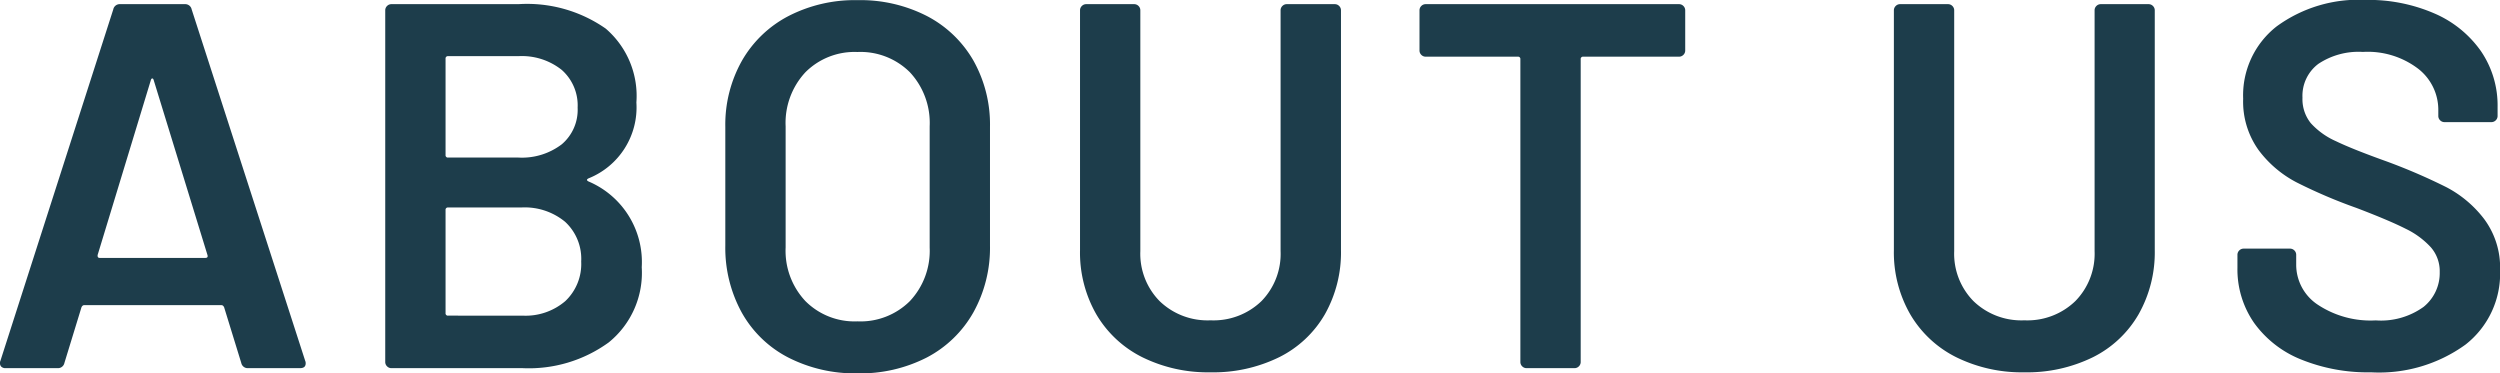 <svg xmlns="http://www.w3.org/2000/svg" width="67.309" height="10.052" viewBox="0 0 67.309 10.052">
  <g id="グループ_78239" data-name="グループ 78239" transform="translate(-1265.359 -14575.721)">
    <path id="パス_137745" data-name="パス 137745" d="M7.1,0a.176.176,0,0,1-.182-.14l-.462-1.5q-.028-.056-.07-.056h-3.7q-.042,0-.07.056L2.156-.14A.176.176,0,0,1,1.974,0H.574A.157.157,0,0,1,.448-.049.153.153,0,0,1,.434-.2L3.472-9.66a.176.176,0,0,1,.182-.14H5.4a.176.176,0,0,1,.182.14L8.638-.2a.156.156,0,0,1,.014.07Q8.652,0,8.5,0ZM3.052-3.052q-.014.084.056.084H5.95q.084,0,.056-.084L4.564-7.742Q4.55-7.8,4.522-7.8t-.042.056ZM16.268-5.11q-.084.042,0,.084A2.356,2.356,0,0,1,17.7-2.716a2.41,2.41,0,0,1-.889,2.023A3.661,3.661,0,0,1,14.49,0H10.962a.162.162,0,0,1-.119-.049.162.162,0,0,1-.049-.119V-9.632a.162.162,0,0,1,.049-.119.162.162,0,0,1,.119-.049h3.416a3.694,3.694,0,0,1,2.352.658,2.388,2.388,0,0,1,.826,1.988A2.058,2.058,0,0,1,16.268-5.11ZM12.488-8.4a.062.062,0,0,0-.07.07v2.59a.062.062,0,0,0,.07.07h1.89a1.767,1.767,0,0,0,1.169-.357,1.217,1.217,0,0,0,.427-.987,1.275,1.275,0,0,0-.427-1.015A1.722,1.722,0,0,0,14.378-8.4Zm2,6.986a1.642,1.642,0,0,0,1.155-.392,1.373,1.373,0,0,0,.427-1.064,1.357,1.357,0,0,0-.434-1.071,1.708,1.708,0,0,0-1.176-.385H12.488a.062.062,0,0,0-.07.07v2.772a.062.062,0,0,0,.07.07ZM23.506.14a3.941,3.941,0,0,1-1.862-.427A3.015,3.015,0,0,1,20.391-1.5,3.621,3.621,0,0,1,19.95-3.3V-6.5A3.509,3.509,0,0,1,20.4-8.281a3.084,3.084,0,0,1,1.253-1.2,3.9,3.9,0,0,1,1.855-.427,3.93,3.93,0,0,1,1.869.427,3.084,3.084,0,0,1,1.253,1.2A3.509,3.509,0,0,1,27.076-6.5V-3.3A3.576,3.576,0,0,1,26.628-1.5,3.071,3.071,0,0,1,25.375-.287,3.93,3.93,0,0,1,23.506.14Zm0-1.4a1.884,1.884,0,0,0,1.414-.546,1.978,1.978,0,0,0,.532-1.442V-6.51a2,2,0,0,0-.532-1.456,1.884,1.884,0,0,0-1.414-.546,1.866,1.866,0,0,0-1.4.546,2,2,0,0,0-.532,1.456v3.262a1.978,1.978,0,0,0,.532,1.442A1.866,1.866,0,0,0,23.506-1.26ZM33.012.112a3.99,3.99,0,0,1-1.834-.406,2.964,2.964,0,0,1-1.239-1.155A3.344,3.344,0,0,1,29.5-3.178V-9.632a.162.162,0,0,1,.049-.119.162.162,0,0,1,.119-.049h1.288a.162.162,0,0,1,.119.049.162.162,0,0,1,.049.119V-3.15a1.818,1.818,0,0,0,.518,1.344,1.855,1.855,0,0,0,1.372.518,1.855,1.855,0,0,0,1.372-.518A1.818,1.818,0,0,0,34.9-3.15V-9.632a.162.162,0,0,1,.049-.119A.162.162,0,0,1,35.07-9.8h1.288a.162.162,0,0,1,.119.049.162.162,0,0,1,.049.119v6.454a3.386,3.386,0,0,1-.434,1.729A2.919,2.919,0,0,1,34.86-.294,4.022,4.022,0,0,1,33.012.112ZM45.626-9.8a.162.162,0,0,1,.119.049.162.162,0,0,1,.049.119v1.078a.162.162,0,0,1-.049.119.162.162,0,0,1-.119.049H43.05a.062.062,0,0,0-.07.07V-.168a.162.162,0,0,1-.049.119A.162.162,0,0,1,42.812,0H41.524a.162.162,0,0,1-.119-.049.162.162,0,0,1-.049-.119V-8.316a.062.062,0,0,0-.07-.07H38.808a.162.162,0,0,1-.119-.049.162.162,0,0,1-.049-.119V-9.632a.162.162,0,0,1,.049-.119.162.162,0,0,1,.119-.049Zm9.3,9.912a3.99,3.99,0,0,1-1.834-.406,2.964,2.964,0,0,1-1.239-1.155,3.344,3.344,0,0,1-.441-1.729V-9.632a.162.162,0,0,1,.049-.119.162.162,0,0,1,.119-.049h1.288a.162.162,0,0,1,.119.049.162.162,0,0,1,.049.119V-3.15a1.818,1.818,0,0,0,.518,1.344,1.855,1.855,0,0,0,1.372.518,1.855,1.855,0,0,0,1.372-.518,1.818,1.818,0,0,0,.518-1.344V-9.632a.162.162,0,0,1,.049-.119A.162.162,0,0,1,56.98-9.8h1.288a.162.162,0,0,1,.119.049.162.162,0,0,1,.049.119v6.454A3.386,3.386,0,0,1,58-1.449,2.919,2.919,0,0,1,56.77-.294,4.022,4.022,0,0,1,54.922.112Zm9.338,0a4.781,4.781,0,0,1-1.9-.35,2.869,2.869,0,0,1-1.253-.98A2.522,2.522,0,0,1,60.662-2.7v-.35a.162.162,0,0,1,.049-.119.162.162,0,0,1,.119-.049h1.246a.162.162,0,0,1,.119.049.162.162,0,0,1,.049.119v.266a1.288,1.288,0,0,0,.574,1.071,2.574,2.574,0,0,0,1.568.427,1.963,1.963,0,0,0,1.288-.364,1.168,1.168,0,0,0,.434-.938.977.977,0,0,0-.238-.665,2.226,2.226,0,0,0-.679-.5q-.441-.224-1.323-.56A13.843,13.843,0,0,1,62.258-5a3.005,3.005,0,0,1-1.029-.875,2.24,2.24,0,0,1-.413-1.379,2.355,2.355,0,0,1,.9-1.946,3.732,3.732,0,0,1,2.394-.714,4.46,4.46,0,0,1,1.855.364,2.957,2.957,0,0,1,1.253,1.015,2.59,2.59,0,0,1,.448,1.505v.238a.162.162,0,0,1-.049.119.162.162,0,0,1-.119.049h-1.26a.162.162,0,0,1-.119-.049.162.162,0,0,1-.049-.119v-.154a1.4,1.4,0,0,0-.539-1.113,2.241,2.241,0,0,0-1.491-.455,1.952,1.952,0,0,0-1.2.322,1.073,1.073,0,0,0-.427.91,1.029,1.029,0,0,0,.224.686,2.013,2.013,0,0,0,.672.483q.448.217,1.386.553a15.759,15.759,0,0,1,1.589.686,3.057,3.057,0,0,1,1.022.861,2.189,2.189,0,0,1,.427,1.379,2.426,2.426,0,0,1-.931,2A3.969,3.969,0,0,1,64.26.112Z" transform="translate(1264.937 14585.633)" fill="#1d3d4b"/>
  </g>
</svg>

